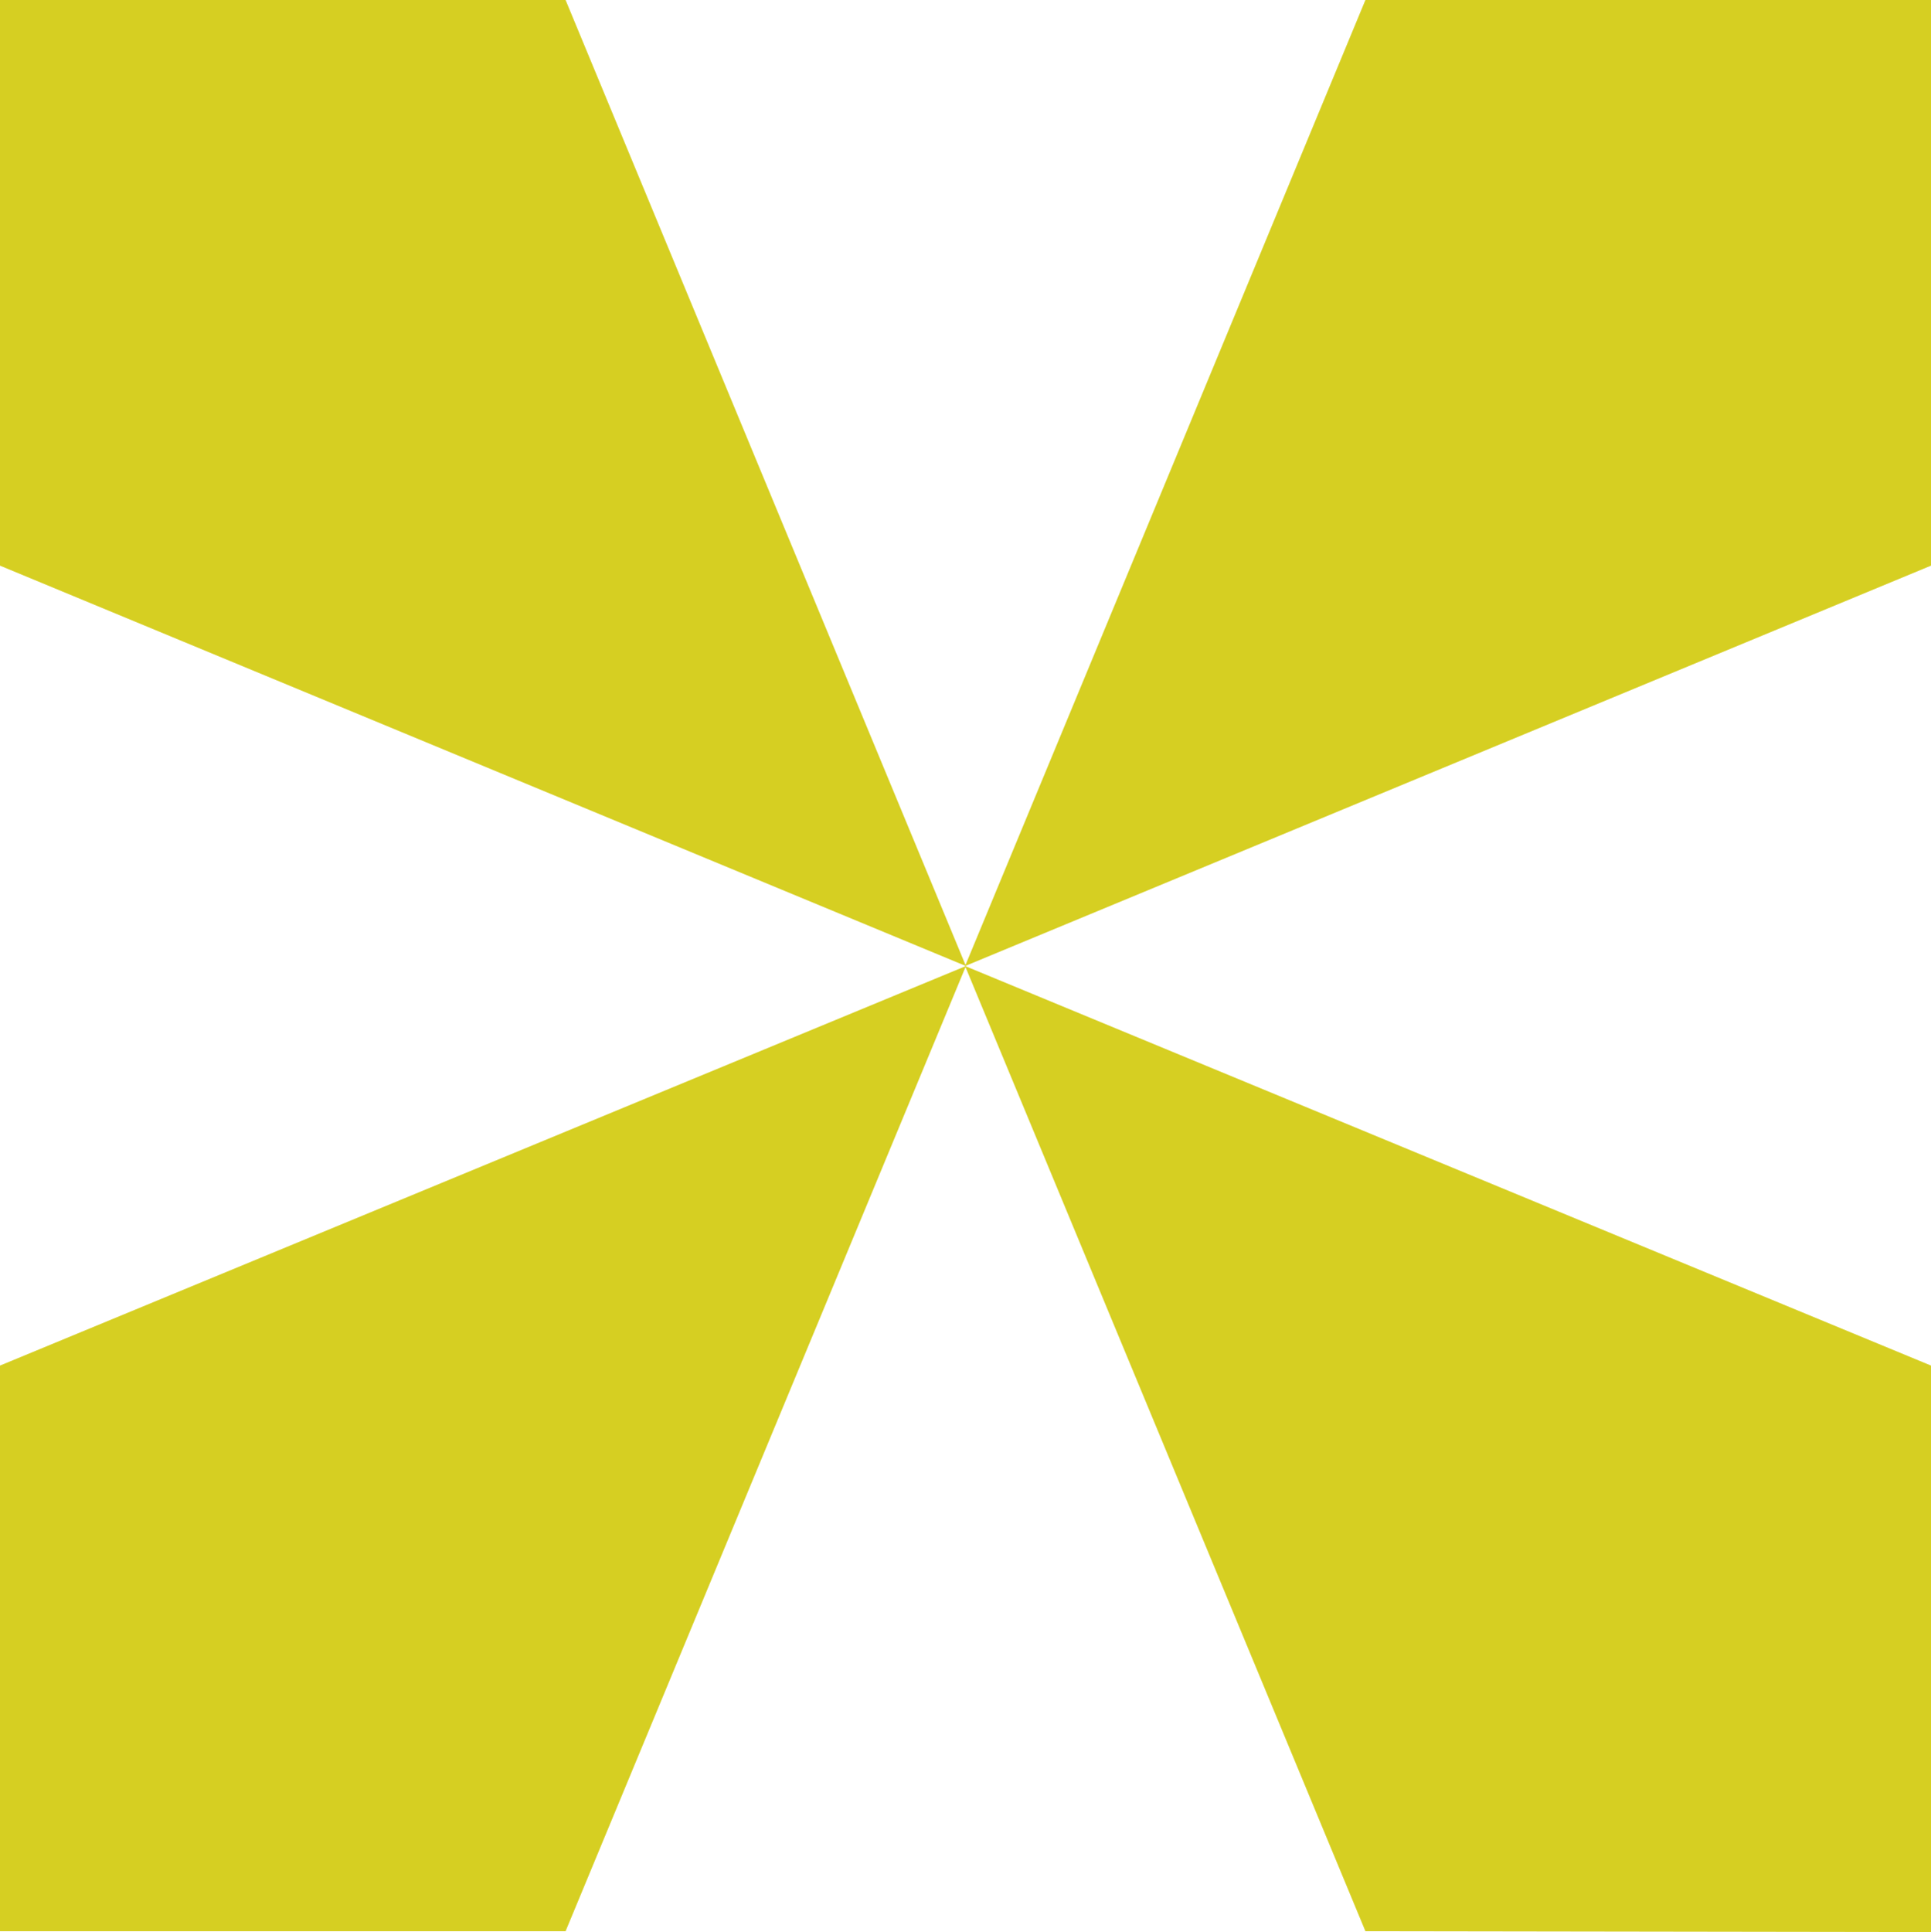 <svg xmlns="http://www.w3.org/2000/svg" id="zeichen_45_s" width="226.7" height="226.8" viewBox="0 0 226.7 226.8"><path id="Pfad_36" data-name="Pfad 36" d="M113.4,113.4,66.4,0H0V66.4Z" fill="#d6cf22"></path><path id="Pfad_37" data-name="Pfad 37" d="M113.3,113.4l113.4-47V0H160.3Z" fill="#d6cf22"></path><path id="Pfad_38" data-name="Pfad 38" d="M113.3,113.4l47,113.3,66.4.1V160.3Z" fill="#d6cf22"></path><path id="Pfad_39" data-name="Pfad 39" d="M113.4,113.4,0,160.3v66.4H66.4Z" fill="#d6cf22"></path></svg>